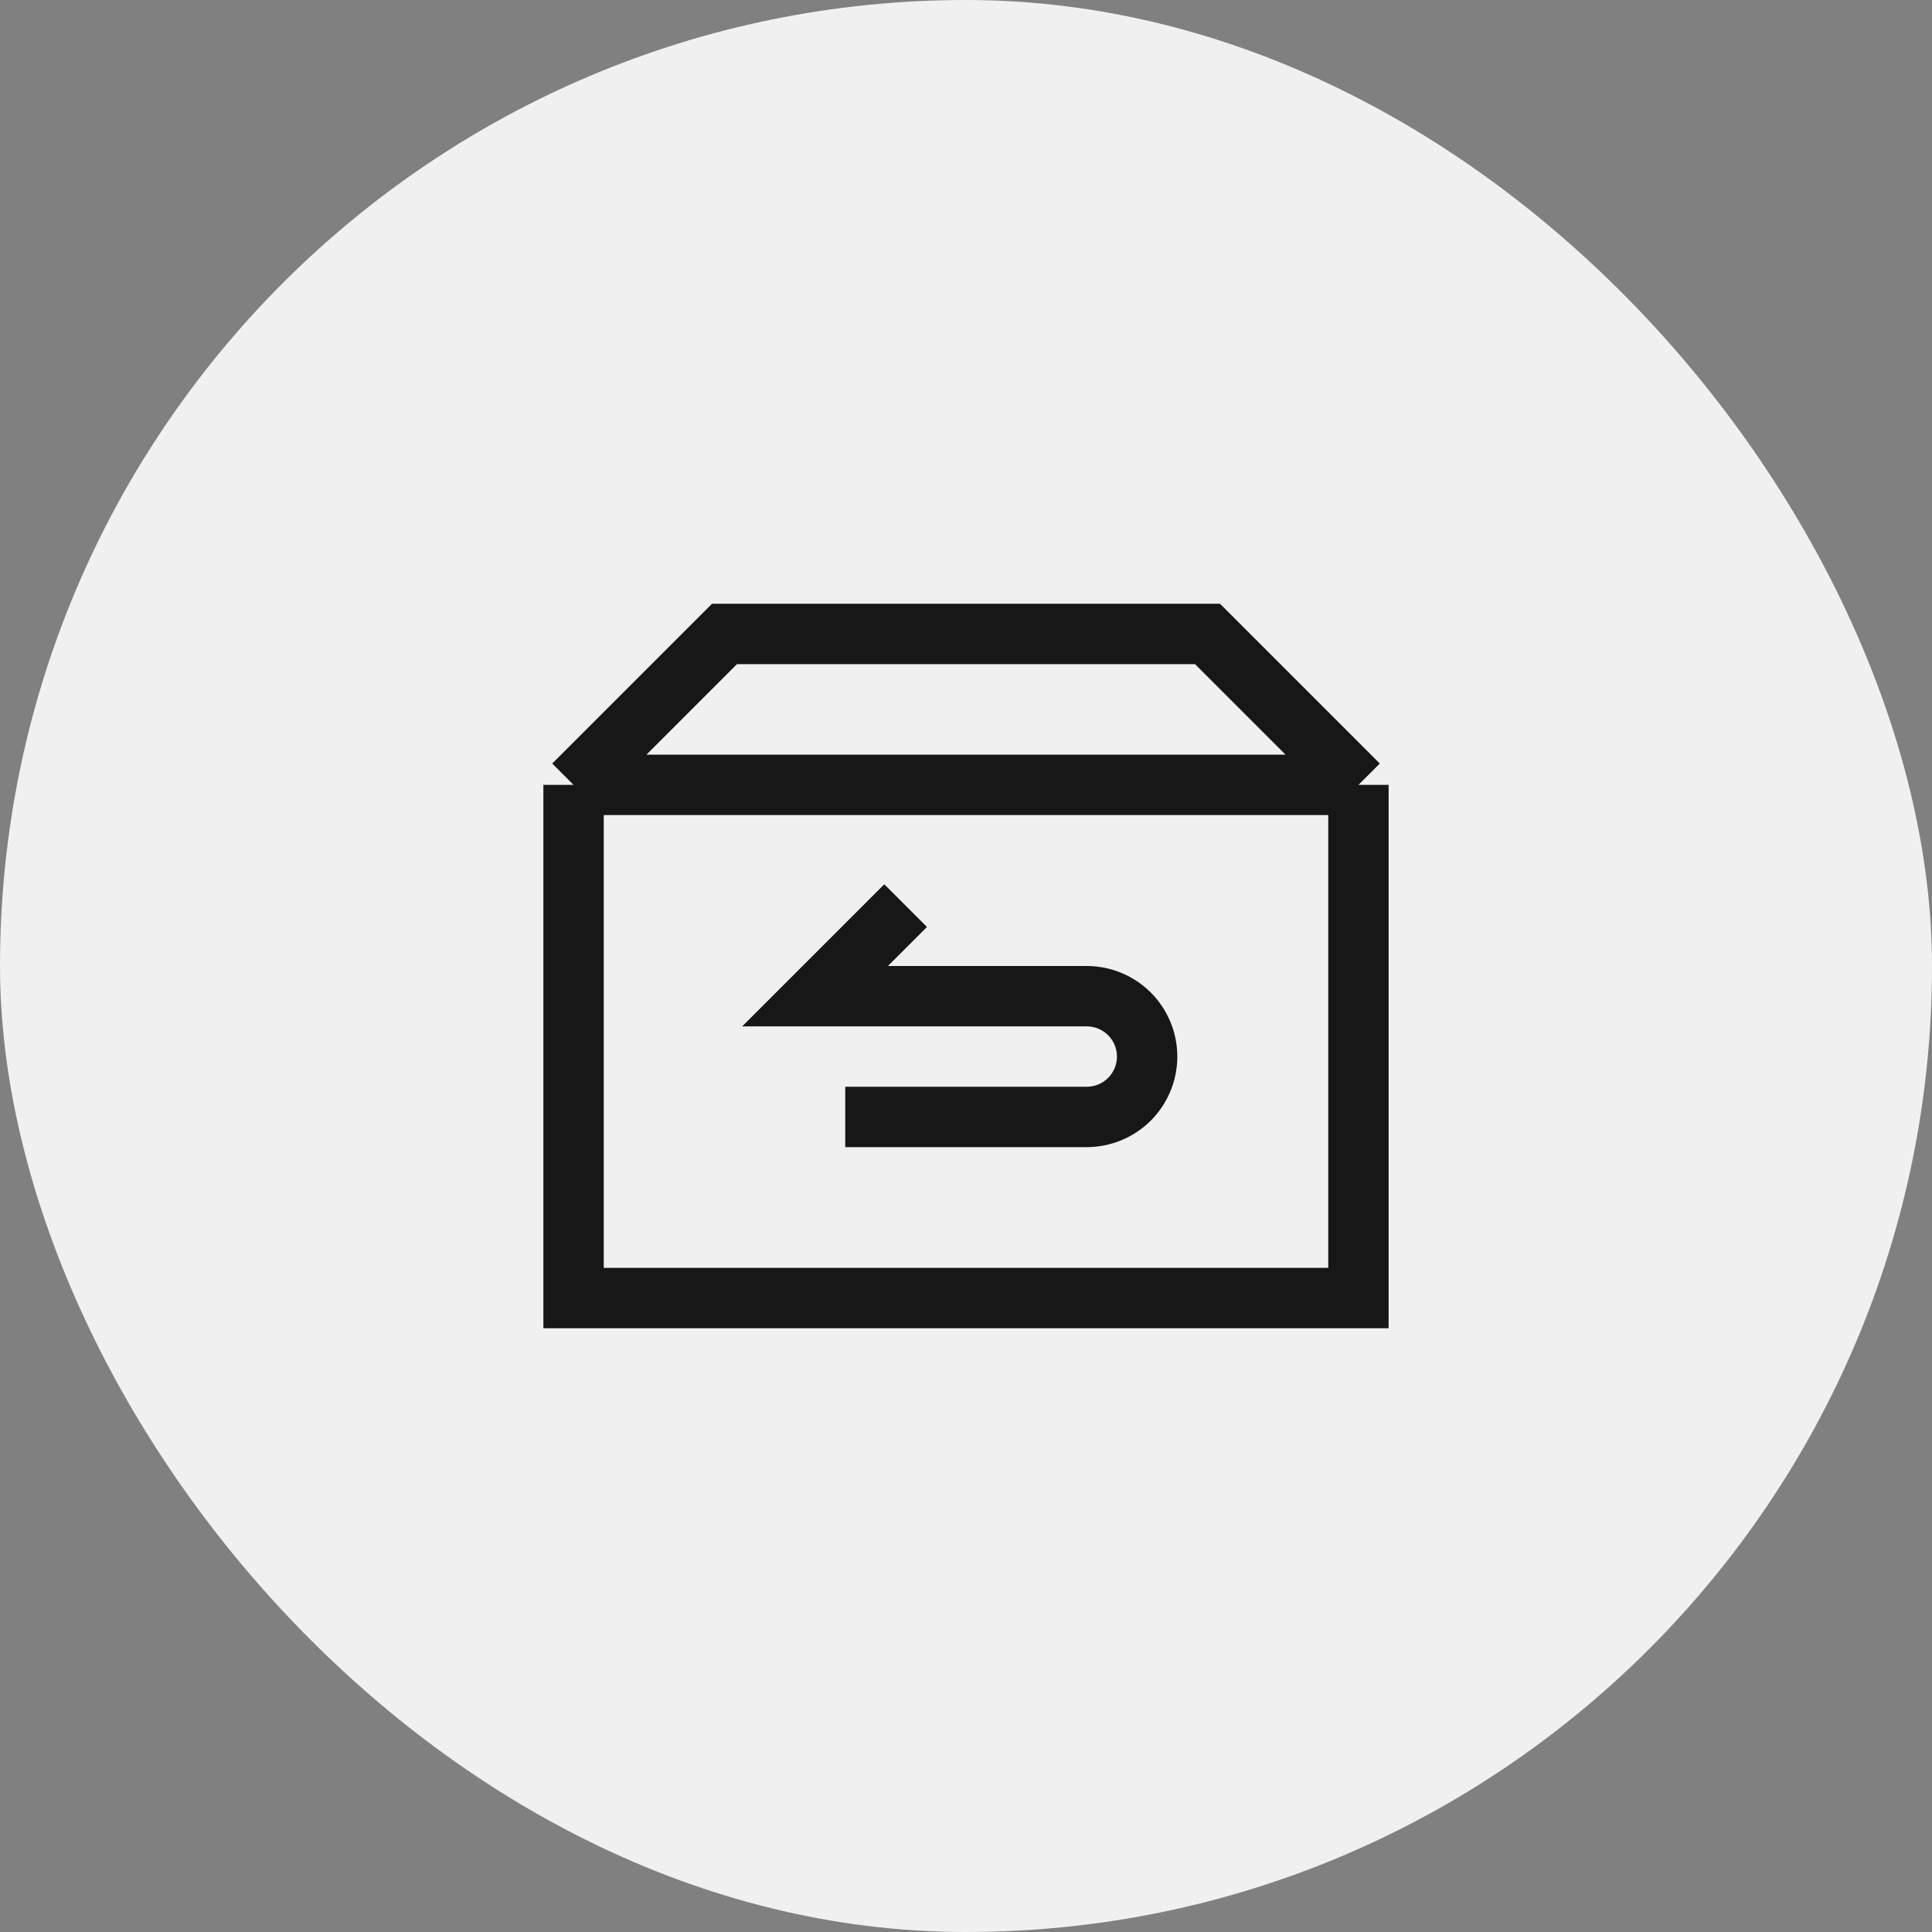 <svg xmlns="http://www.w3.org/2000/svg" fill="none" viewBox="0 0 40 40" height="40" width="40">
<rect x="0" y="0" width="40" height="40" fill="#808080" stroke="none"/>
<rect fill="#F0F0F0" rx="20" height="40" width="40"></rect>
<path stroke-width="1.25" stroke="#171717" d="M28.125 16.25V26.875H11.875V16.25M28.125 16.25L25 13.125H15L11.875 16.25M28.125 16.25H11.875M17.5 23.125H22.5C22.831 23.125 23.149 22.993 23.384 22.759C23.618 22.524 23.75 22.206 23.75 21.875C23.75 21.544 23.618 21.226 23.384 20.991C23.149 20.757 22.831 20.625 22.5 20.625H16.875L18.75 18.75"></path>
</svg>
